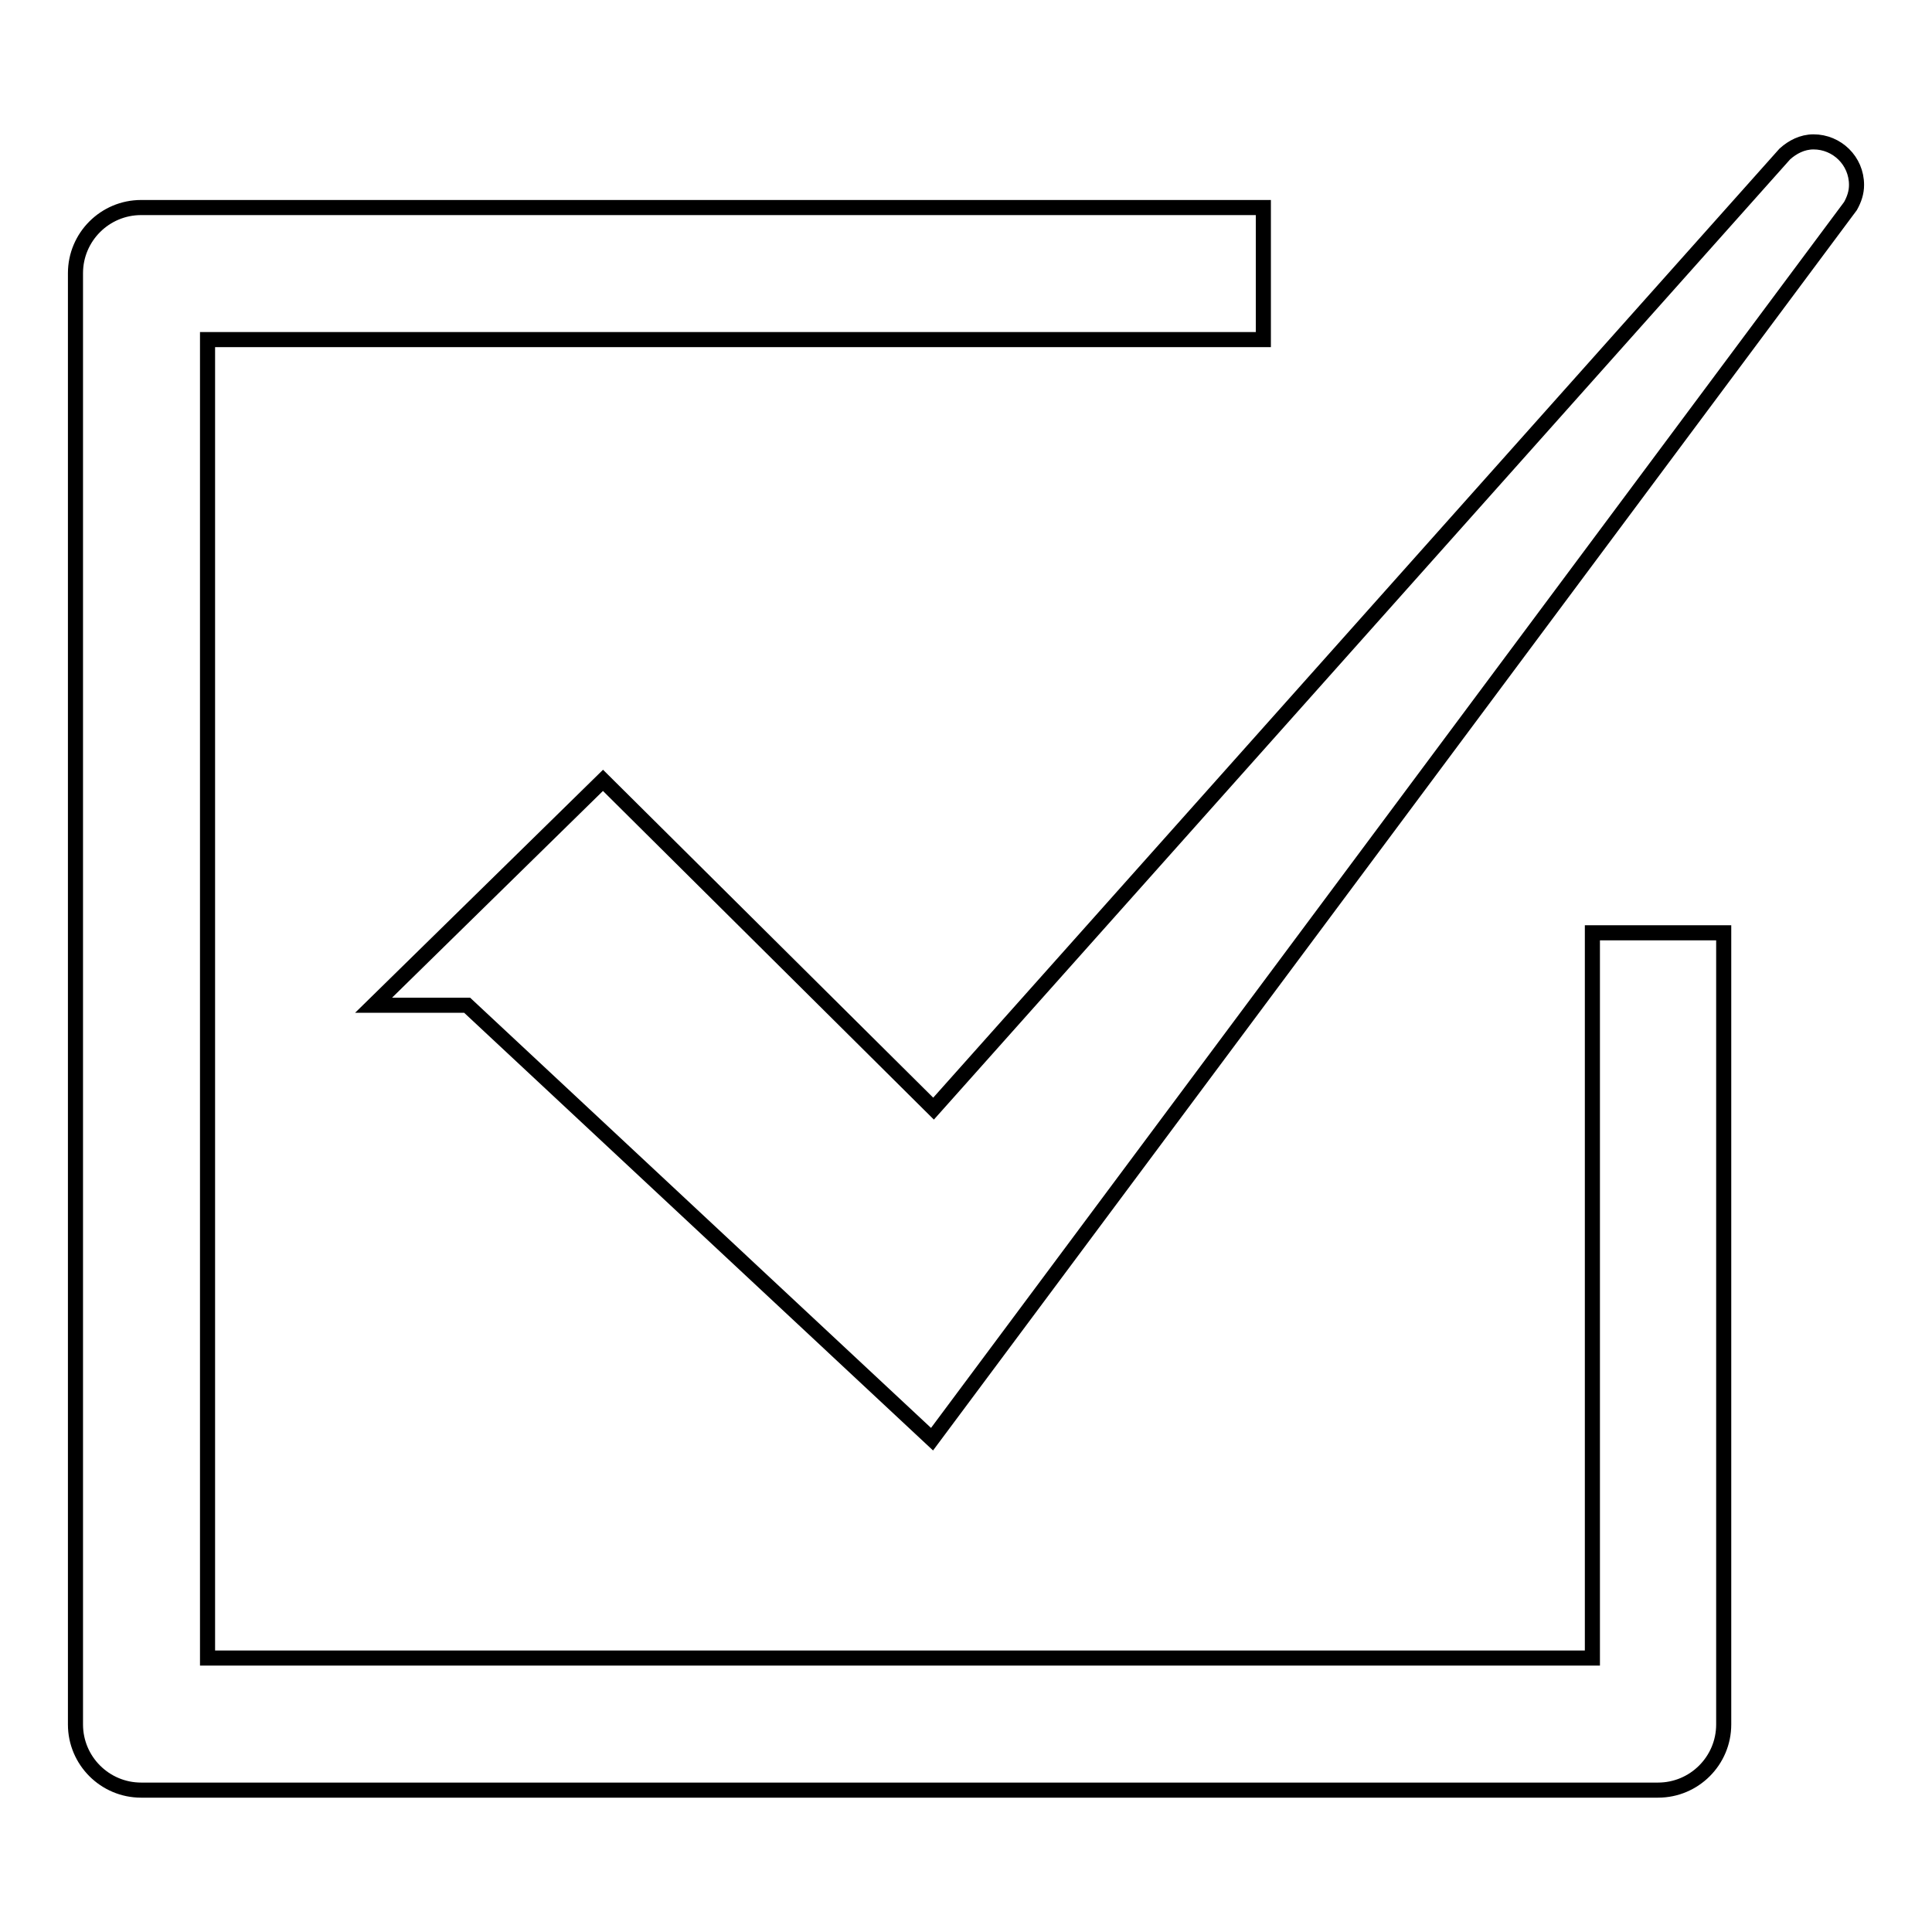 <?xml version="1.0" encoding="utf-8"?>
<!-- Svg Vector Icons : http://www.onlinewebfonts.com/icon -->
<!DOCTYPE svg PUBLIC "-//W3C//DTD SVG 1.1//EN" "http://www.w3.org/Graphics/SVG/1.1/DTD/svg11.dtd">
<svg version="1.1" xmlns="http://www.w3.org/2000/svg" xmlns:xlink="http://www.w3.org/1999/xlink" x="0px" y="0px" viewBox="0 0 256 256" enable-background="new 0 0 256 256" xml:space="preserve">
<g> <path stroke-width="2" fill-opacity="0" stroke="#000000"  d="M211,123.6v96.1H27.5V45h139.9V27.5H18.7c-4.8,0-8.7,3.9-8.7,8.7v192.3c0,4.8,3.9,8.7,8.7,8.7h201 c4.8,0,8.7-3.9,8.7-8.7V123.6H211z M246,24.5c0-3.2-2.6-5.7-5.7-5.7c-1.5,0-2.8,0.7-3.8,1.6L123.7,146.9l-43.8-43.5l-30.4,29.8 h12.4l61.6,57.5L245.2,27.3C245.7,26.4,246,25.5,246,24.5z"/></g>
</svg>